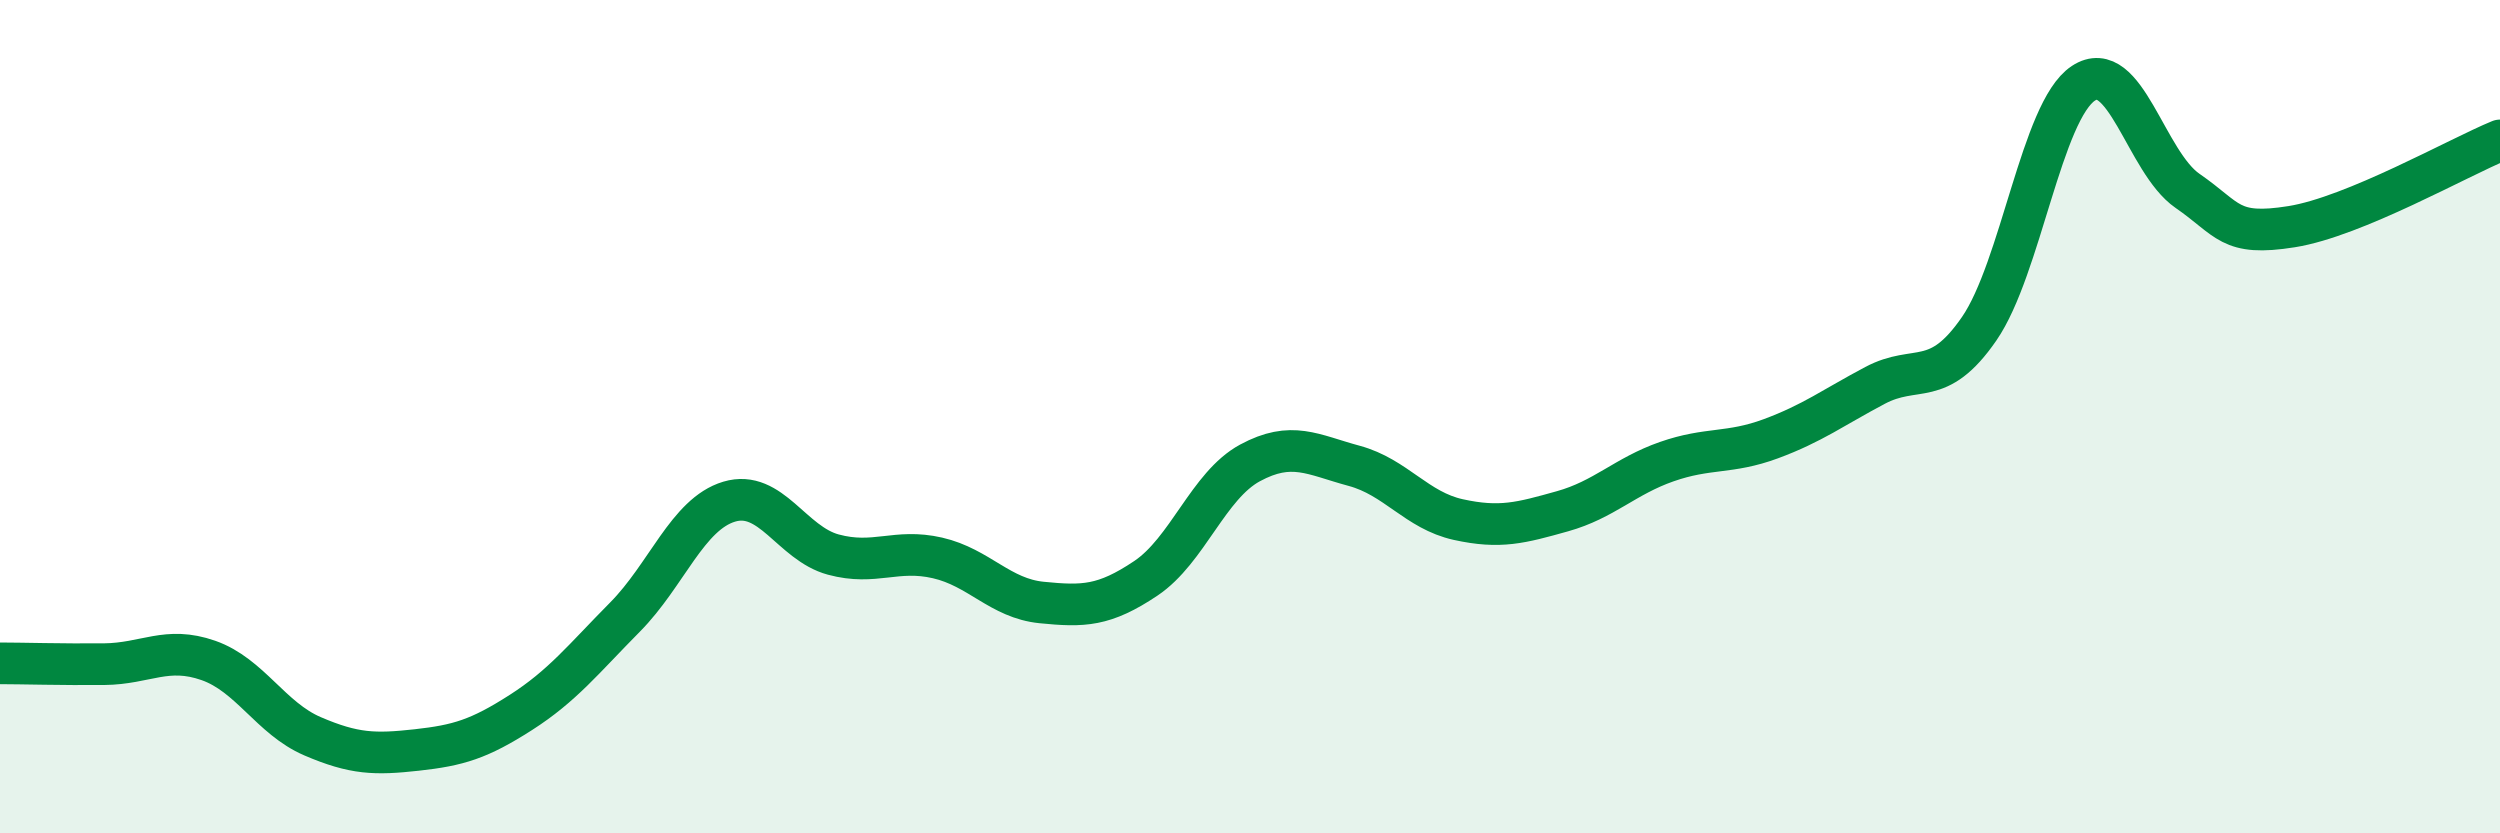
    <svg width="60" height="20" viewBox="0 0 60 20" xmlns="http://www.w3.org/2000/svg">
      <path
        d="M 0,15.92 C 0.5,15.92 1.5,15.95 2.5,15.94 C 3.5,15.93 4,15.5 5,15.85 C 6,16.2 6.5,17.24 7.5,17.67 C 8.5,18.1 9,18.11 10,18 C 11,17.89 11.5,17.74 12.5,17.1 C 13.5,16.46 14,15.82 15,14.81 C 16,13.8 16.5,12.34 17.5,12.04 C 18.5,11.74 19,13.04 20,13.31 C 21,13.58 21.5,13.16 22.5,13.39 C 23.5,13.62 24,14.36 25,14.46 C 26,14.56 26.5,14.55 27.5,13.88 C 28.5,13.21 29,11.65 30,11.11 C 31,10.57 31.5,10.91 32.5,11.18 C 33.5,11.45 34,12.25 35,12.47 C 36,12.69 36.5,12.55 37.5,12.27 C 38.5,11.99 39,11.43 40,11.08 C 41,10.73 41.5,10.9 42.5,10.53 C 43.5,10.16 44,9.78 45,9.25 C 46,8.72 46.5,9.34 47.5,7.89 C 48.5,6.44 49,2.66 50,2 C 51,1.34 51.5,3.89 52.5,4.58 C 53.5,5.27 53.5,5.68 55,5.44 C 56.5,5.2 59,3.78 60,3.37L60 20L0 20Z"
        fill="#008740"
        opacity="0.1"
        stroke-linecap="round"
        stroke-linejoin="round"
      />
      <path
        d="M 0,15.92 C 0.5,15.92 1.5,15.95 2.5,15.94 C 3.5,15.93 4,15.5 5,15.85 C 6,16.2 6.5,17.24 7.5,17.67 C 8.5,18.1 9,18.11 10,18 C 11,17.89 11.5,17.74 12.5,17.1 C 13.5,16.46 14,15.82 15,14.81 C 16,13.8 16.5,12.34 17.5,12.04 C 18.5,11.74 19,13.04 20,13.31 C 21,13.58 21.5,13.16 22.5,13.39 C 23.5,13.62 24,14.36 25,14.46 C 26,14.56 26.5,14.55 27.5,13.88 C 28.5,13.21 29,11.65 30,11.11 C 31,10.57 31.5,10.91 32.5,11.18 C 33.5,11.45 34,12.25 35,12.47 C 36,12.69 36.5,12.55 37.5,12.27 C 38.5,11.99 39,11.43 40,11.08 C 41,10.73 41.5,10.9 42.5,10.53 C 43.5,10.16 44,9.78 45,9.25 C 46,8.72 46.5,9.34 47.5,7.89 C 48.5,6.44 49,2.66 50,2 C 51,1.34 51.5,3.89 52.5,4.58 C 53.5,5.27 53.5,5.68 55,5.44 C 56.5,5.2 59,3.78 60,3.37"
        stroke="#008740"
        stroke-width="1"
        fill="none"
        stroke-linecap="round"
        stroke-linejoin="round"
      />
    </svg>
  